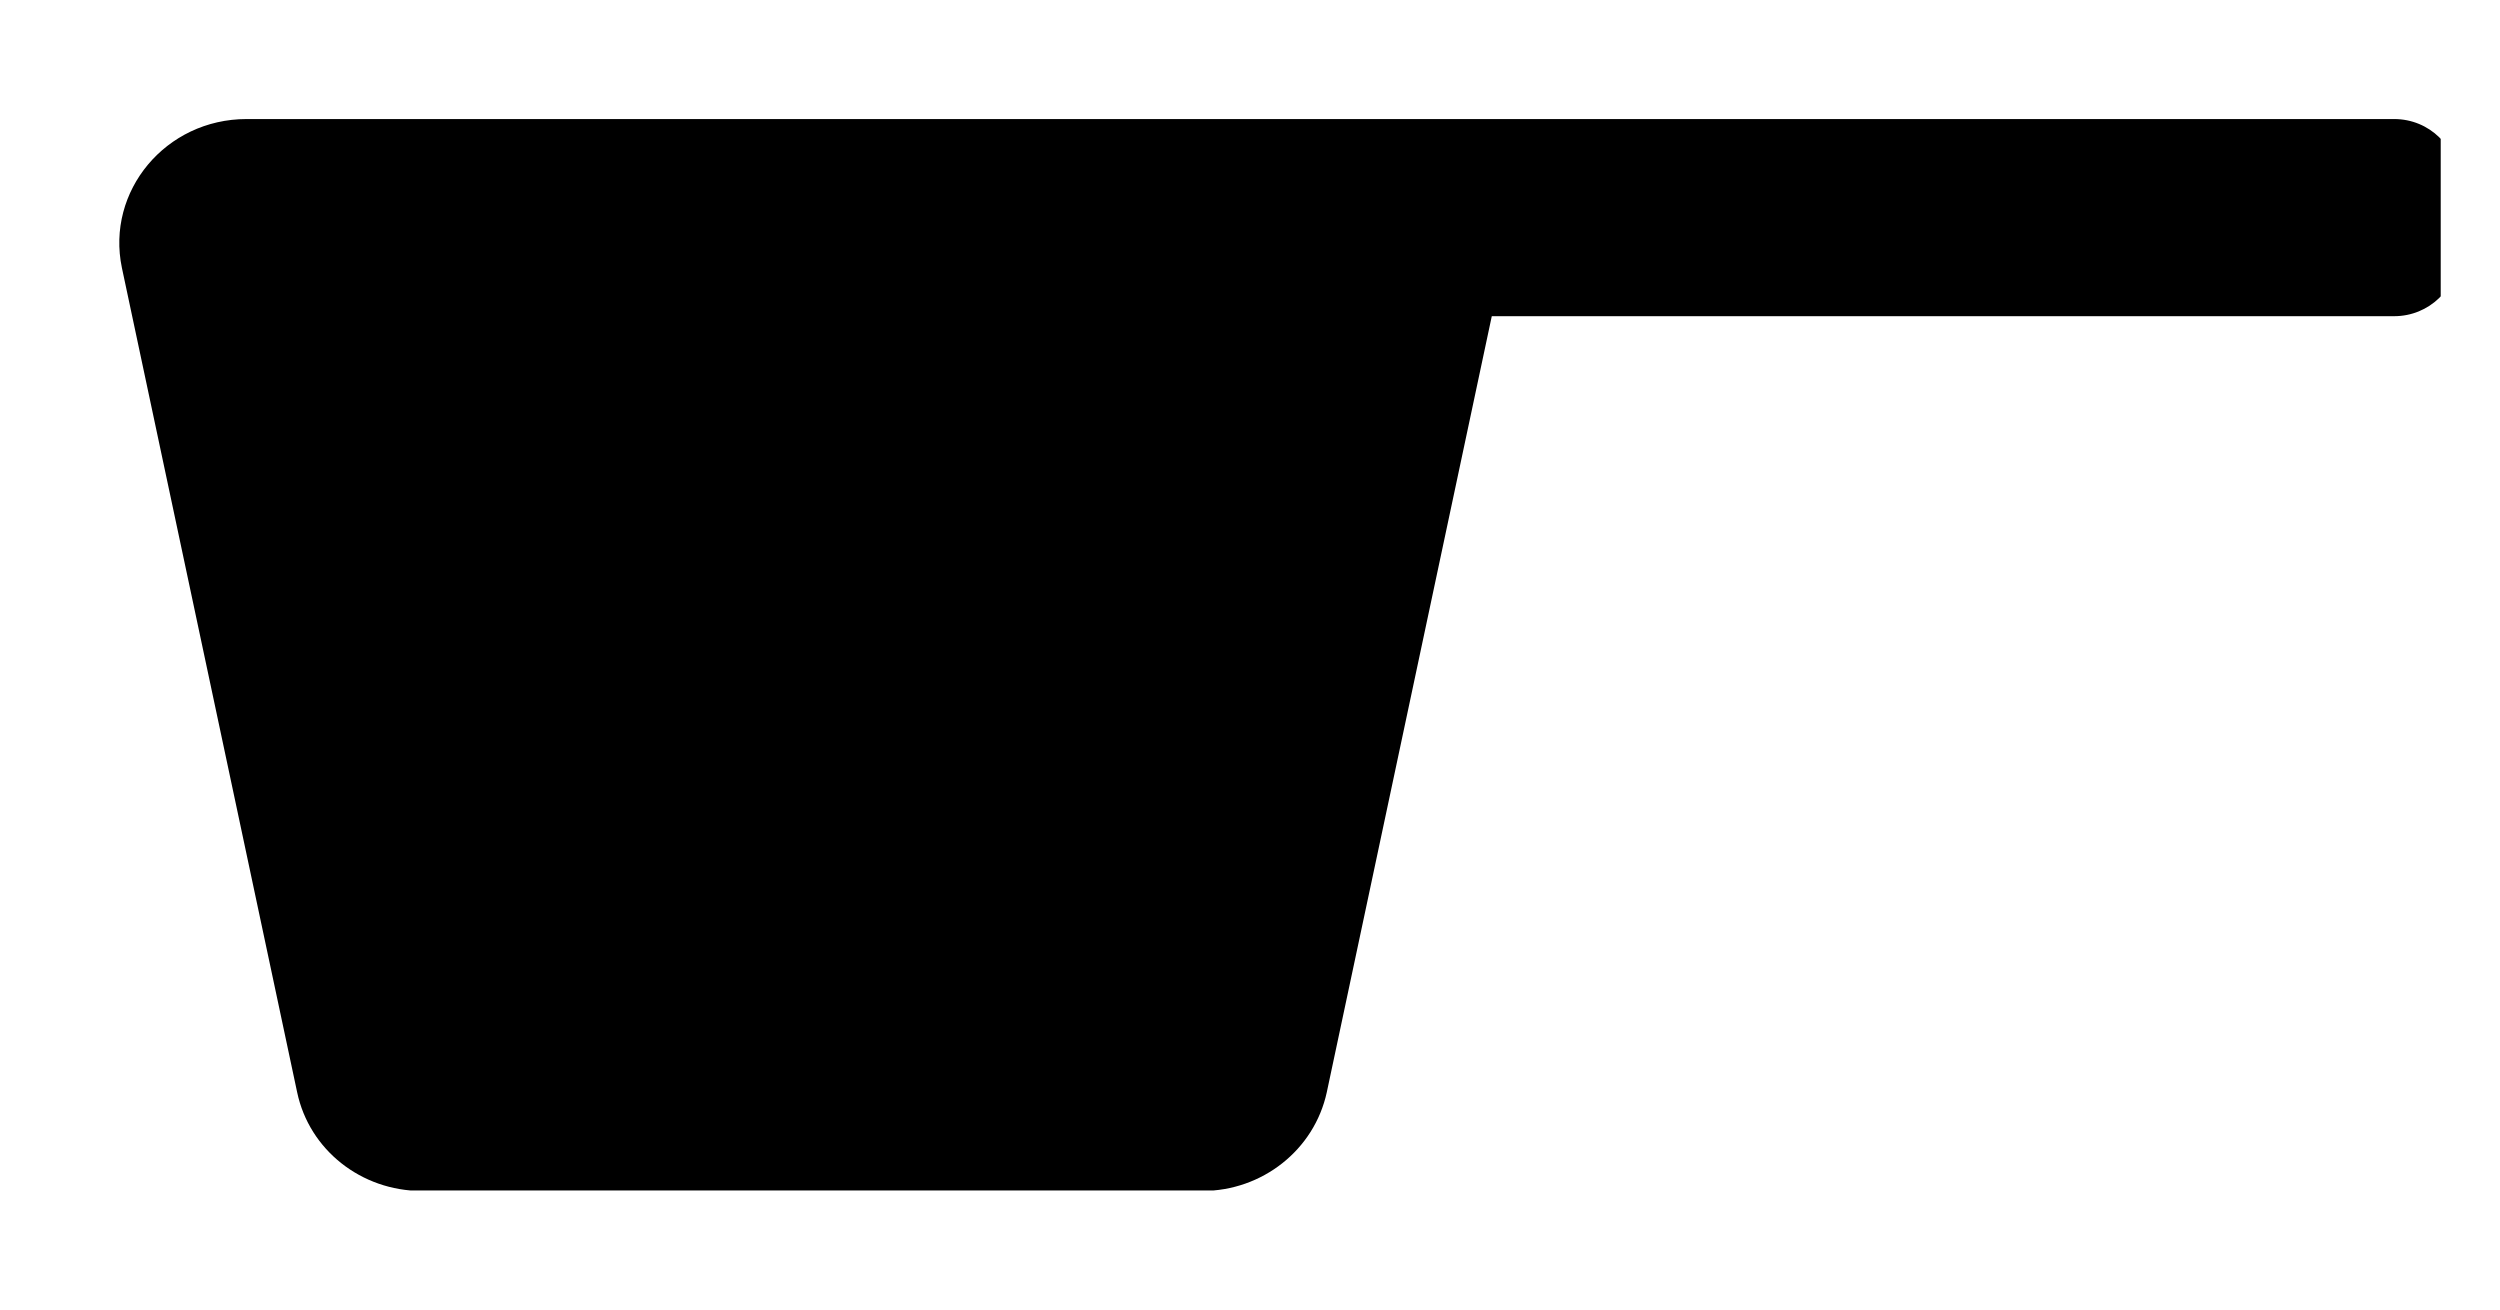 <svg width="21" height="11" viewBox="0 0 21 11" fill="none" xmlns="http://www.w3.org/2000/svg">
<g clip-path="url(#clip0_1078_1165)">
<g clip-path="url(#clip1_1078_1165)">
<path d="M20.107 1H2.071C1.393 1 0.889 1.605 1.024 2.25L2.496 9.175C2.598 9.659 3.035 10.004 3.543 10.004H10.099C10.603 10.004 11.04 9.659 11.145 9.175L12.531 2.656H20.111C20.404 2.656 20.645 2.425 20.645 2.136V1.52C20.645 1.235 20.408 1 20.111 1L20.107 1Z" fill="black"/>
</g>
</g>
<defs>
<clipPath id="clip0_1078_1165">
<rect width="20.428" height="10.66" fill="white" transform="translate(0.074)"/>
</clipPath>
<clipPath id="clip1_1078_1165">
<rect width="19.636" height="9" fill="white" transform="translate(1 1)"/>
</clipPath>
</defs>
</svg>
